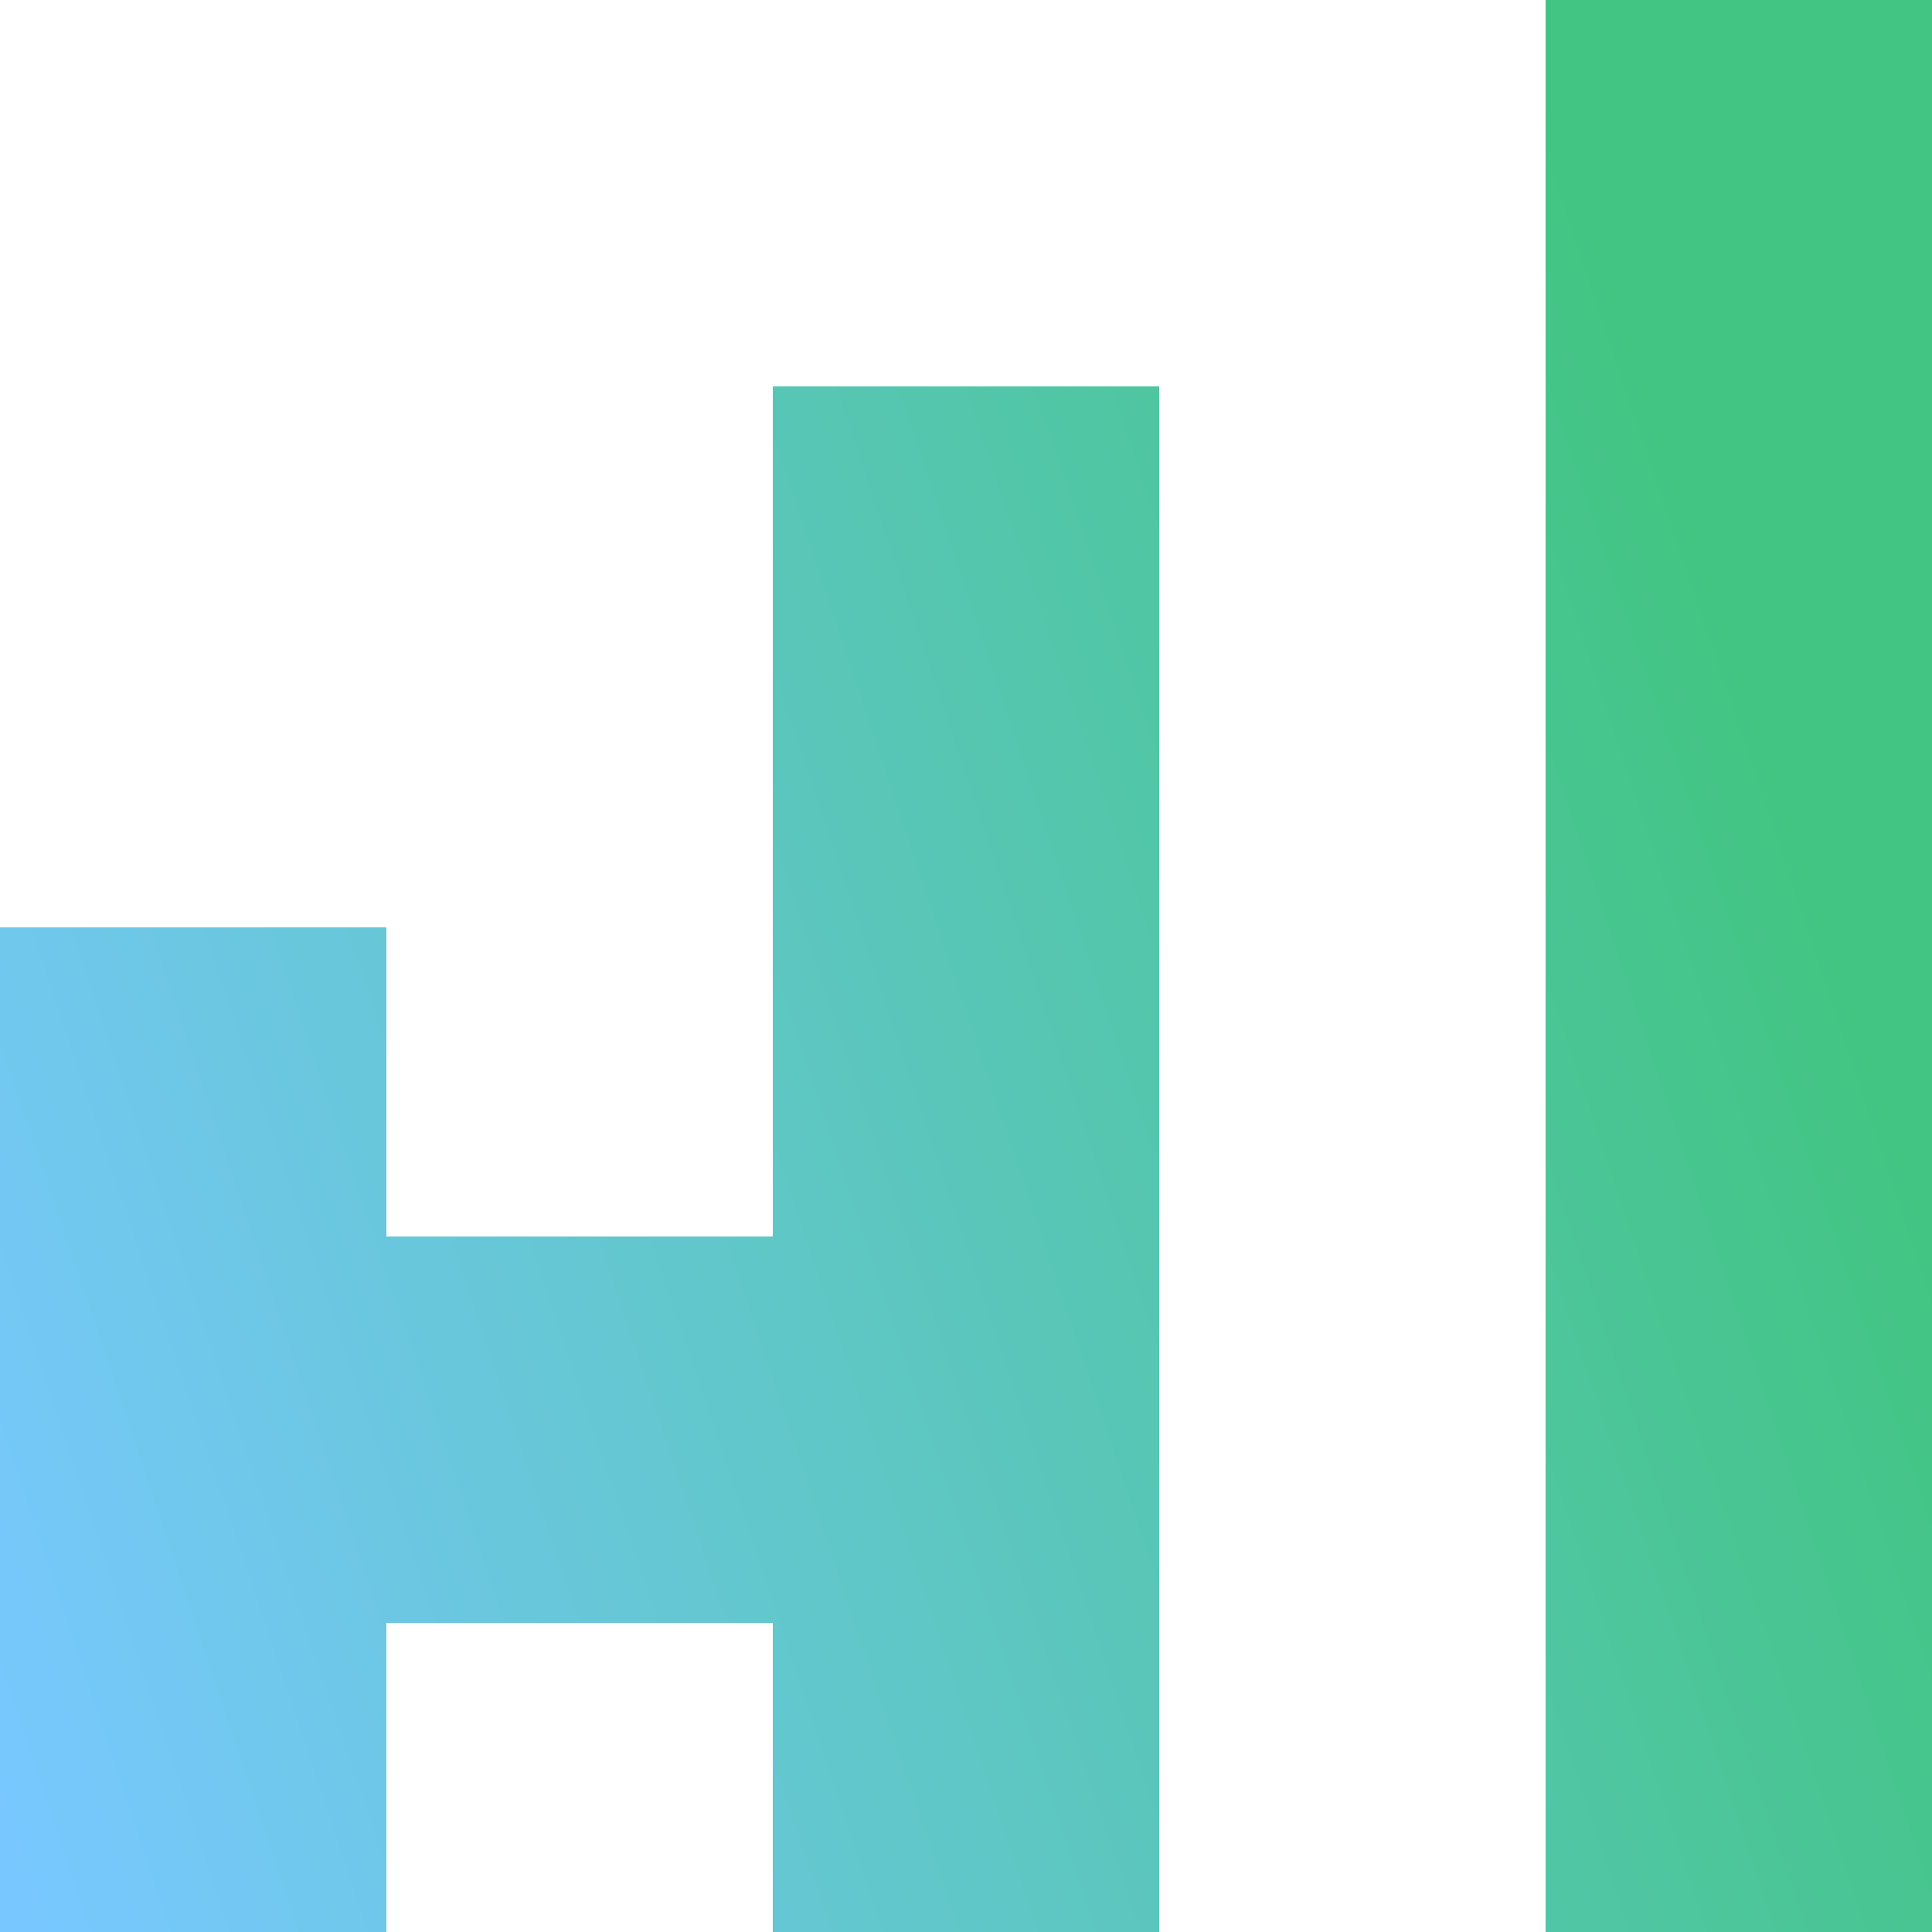 <svg width="100" height="100" viewBox="0 0 100 100" fill="none" xmlns="http://www.w3.org/2000/svg">
<path d="M0 48H20V100H0V48Z" fill="url(#paint0_linear_202_36)"/>
<path d="M40 20H60V100H40V20Z" fill="url(#paint1_linear_202_36)"/>
<path d="M20 64H40V84H20V64Z" fill="url(#paint2_linear_202_36)"/>
<path d="M80 0H100V100H80V0Z" fill="url(#paint3_linear_202_36)"/>
<defs>
<linearGradient id="paint0_linear_202_36" x1="-2.92063e-07" y1="95" x2="100" y2="61.5" gradientUnits="userSpaceOnUse">
<stop stop-color="#78C8FF"/>
<stop offset="0.991" stop-color="#42C583"/>
</linearGradient>
<linearGradient id="paint1_linear_202_36" x1="-2.92063e-07" y1="95" x2="100" y2="61.5" gradientUnits="userSpaceOnUse">
<stop stop-color="#78C8FF"/>
<stop offset="0.991" stop-color="#42C583"/>
</linearGradient>
<linearGradient id="paint2_linear_202_36" x1="-2.92063e-07" y1="95" x2="100" y2="61.5" gradientUnits="userSpaceOnUse">
<stop stop-color="#78C8FF"/>
<stop offset="0.991" stop-color="#42C583"/>
</linearGradient>
<linearGradient id="paint3_linear_202_36" x1="-2.92063e-07" y1="95" x2="100" y2="61.5" gradientUnits="userSpaceOnUse">
<stop stop-color="#78C8FF"/>
<stop offset="0.991" stop-color="#42C583"/>
</linearGradient>
</defs>
</svg>
